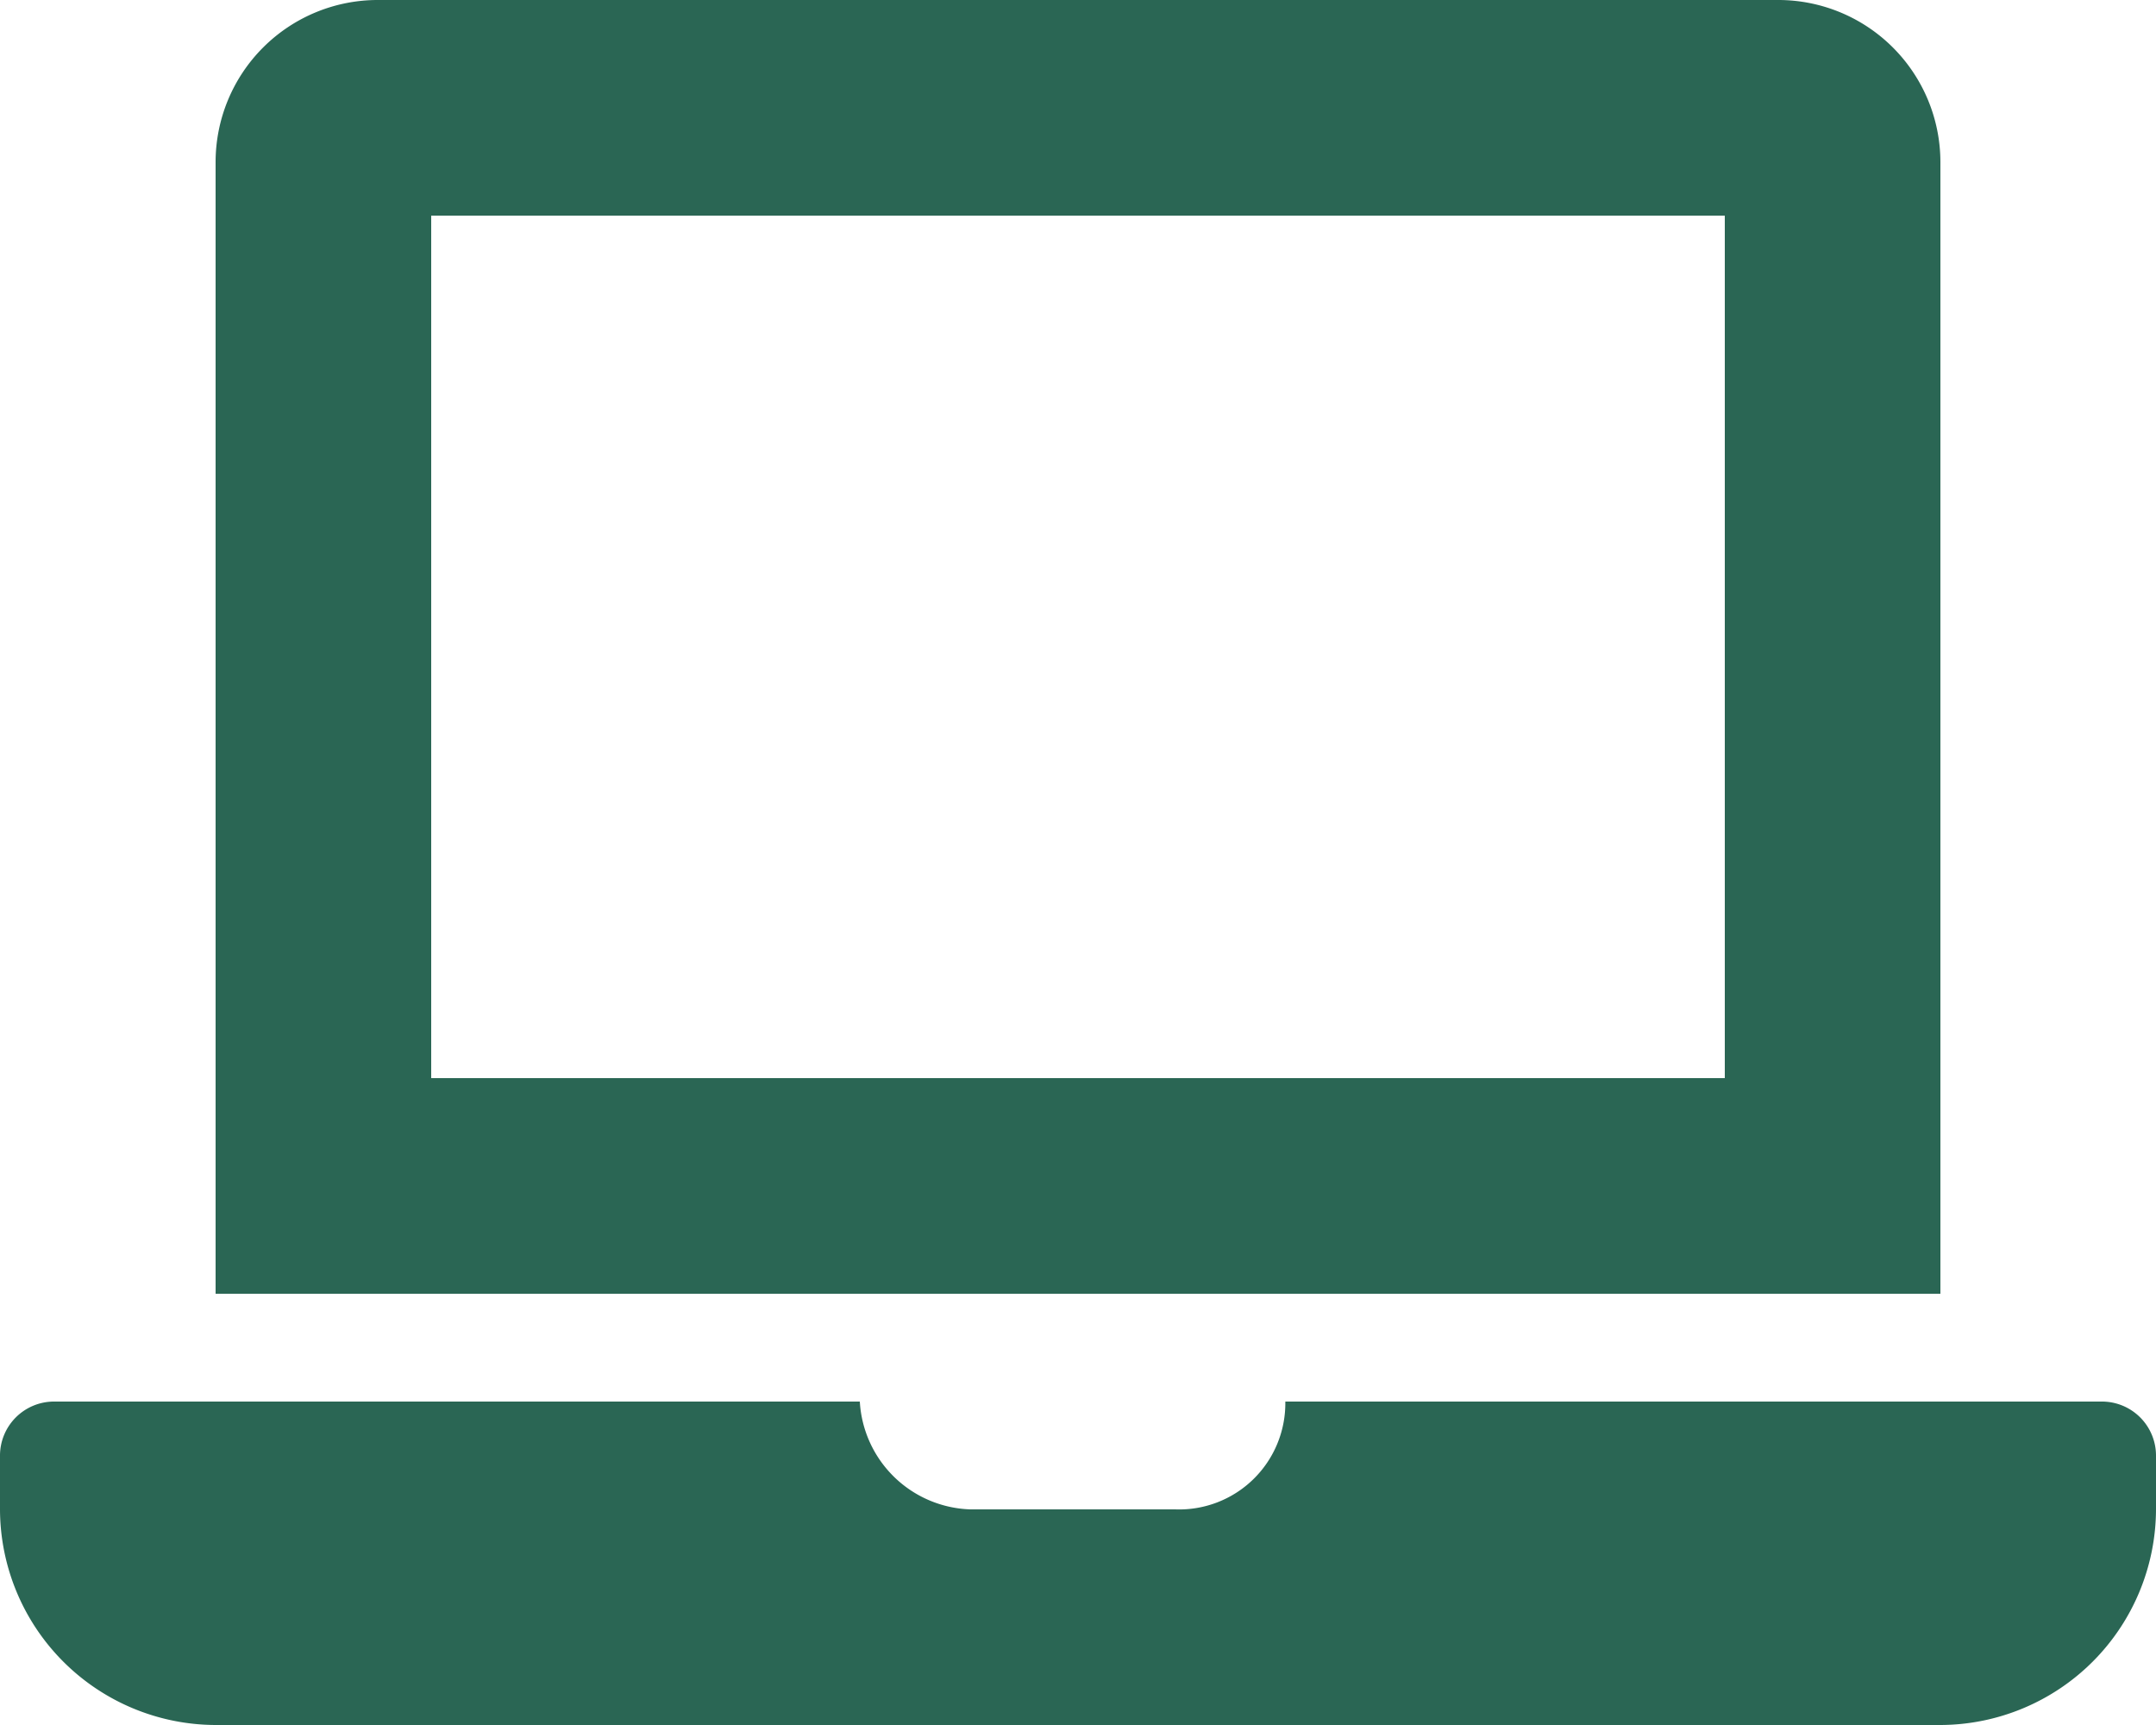 <svg xmlns="http://www.w3.org/2000/svg" width="100" height="80" viewBox="0 0 100 80">
  <path id="Path_317" data-name="Path 317" d="M97.5-5H59.616A4.926,4.926,0,0,1,54.5,0H45a5.306,5.306,0,0,1-5.12-5H2.5A2.507,2.507,0,0,0,0-2.5V0A10.029,10.029,0,0,0,10,10H90A10.029,10.029,0,0,0,100,0V-2.5A2.507,2.507,0,0,0,97.5-5ZM90-62.5A7.522,7.522,0,0,0,82.5-70h-65A7.522,7.522,0,0,0,10-62.5V-10H90ZM80-20H20V-60H80Z" transform="translate(0 70)" fill="#2a6654"/>
</svg>
